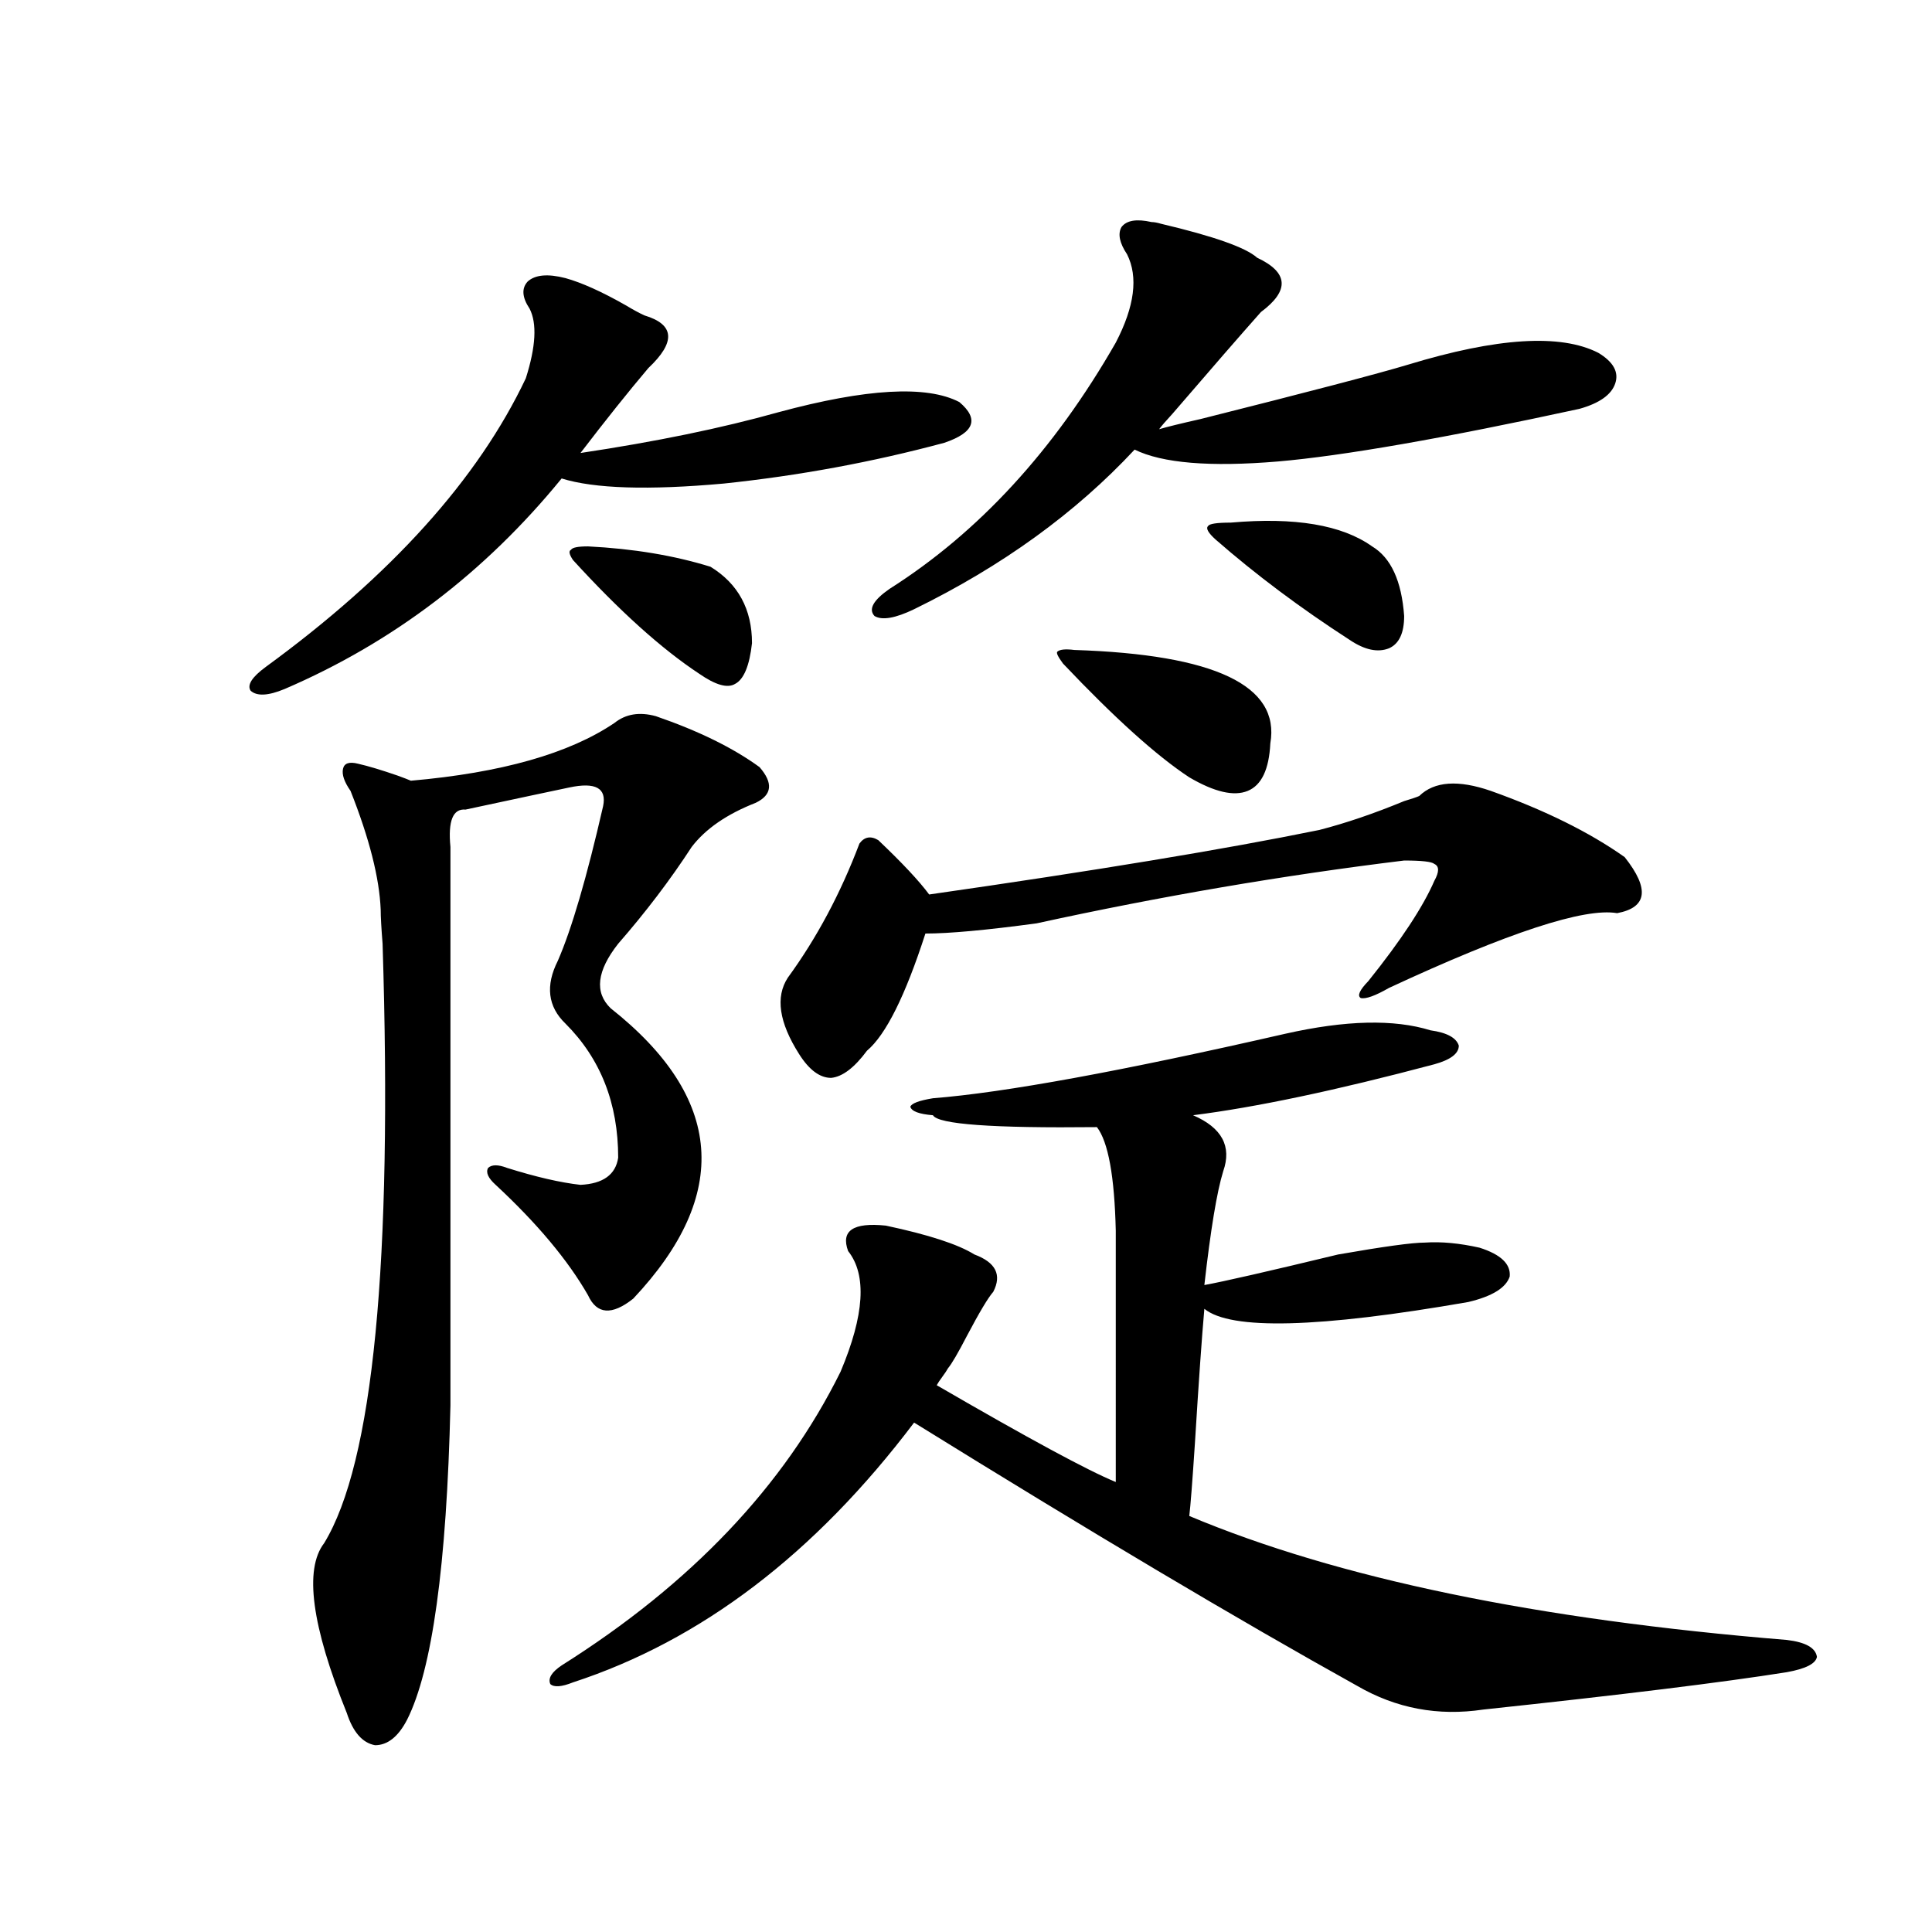 <?xml version="1.0" encoding="utf-8"?>
<!-- Generator: Adobe Illustrator 16.0.0, SVG Export Plug-In . SVG Version: 6.00 Build 0)  -->
<!DOCTYPE svg PUBLIC "-//W3C//DTD SVG 1.1//EN" "http://www.w3.org/Graphics/SVG/1.1/DTD/svg11.dtd">
<svg version="1.1" id="图层_1" xmlns="http://www.w3.org/2000/svg" xmlns:xlink="http://www.w3.org/1999/xlink" x="0px" y="0px"
	 width="1000px" height="1000px" viewBox="0 0 1000 1000" enable-background="new 0 0 1000 1000" xml:space="preserve">
<path d="M292.651,143.942c8.445,2.348,18.856,7.031,31.219,14.063c3.902,2.348,7.149,4.106,9.756,5.273
	c15.609,4.697,16.25,13.774,1.951,27.246c-10.411,12.305-22.118,26.958-35.121,43.945c39.023-5.85,73.169-12.881,102.437-21.094
	c45.518-12.305,76.736-14.063,93.656-5.273c10.396,8.789,7.805,15.82-7.805,21.094c-37.072,9.97-75.12,17.001-114.144,21.094
	c-39.023,3.516-66.995,2.637-83.9-2.637c-39.679,48.642-87.482,84.966-143.411,108.984c-8.46,3.516-14.314,3.818-17.561,0.879
	c-1.951-2.925,0.64-7.031,7.805-12.305c65.029-47.461,109.906-97.256,134.63-149.414c5.198-16.397,5.854-28.413,1.951-36.035
	c-3.902-5.85-4.237-10.547-0.976-14.063C277.042,142.184,283.536,141.607,292.651,143.942z M327.772,672.164
	c-11.066,8.789-18.871,8.212-23.414-1.758c-10.411-18.155-26.341-37.202-47.804-57.129c-3.902-3.516-5.213-6.441-3.902-8.789
	c1.951-1.758,5.198-1.758,9.756,0c14.954,4.697,27.637,7.622,38.048,8.789c11.707-0.577,18.201-5.273,19.512-14.063
	c0-28.125-9.115-51.265-27.316-69.434c-9.115-8.789-10.411-19.624-3.902-32.52c7.149-16.397,14.954-43.066,23.414-79.98
	c1.951-9.366-3.902-12.593-17.561-9.668c-8.46,1.758-26.341,5.576-53.657,11.426c-6.509-0.577-9.115,5.864-7.804,19.336v289.16
	c-1.951,82.617-9.436,136.807-22.438,162.598c-4.558,8.789-10.091,13.184-16.585,13.184c-6.509-1.181-11.387-6.743-14.634-16.699
	c-18.216-45.126-22.119-74.405-11.707-87.891c25.365-41.597,35.441-145.02,30.243-310.254c-0.656-8.198-0.976-14.063-0.976-17.578
	c-0.656-16.397-5.854-36.914-15.609-61.523c-3.262-4.683-4.558-8.487-3.902-11.426c0.64-2.925,3.247-3.804,7.805-2.637
	c5.198,1.181,12.027,3.227,20.487,6.152c3.247,1.181,5.518,2.06,6.829,2.637c46.828-4.092,81.949-14.063,105.363-29.883
	c5.854-4.683,13.003-5.85,21.463-3.516c22.104,7.622,39.999,16.411,53.657,26.367c7.149,8.212,6.494,14.365-1.951,18.457
	c-14.969,5.864-26.021,13.486-33.17,22.852c-11.066,17.001-23.749,33.701-38.048,50.098c-11.066,14.063-12.362,25.2-3.902,33.398
	C374.601,568.165,378.503,618.263,327.772,672.164z M514.109,668.649c-2.606,2.939-7.164,10.547-13.658,22.852
	c-4.558,8.789-7.805,14.365-9.756,16.699c-0.655,1.181-1.631,2.637-2.927,4.395c-1.311,1.758-2.286,3.227-2.927,4.395
	c47.469,27.548,78.367,44.248,92.681,50.098V637.008c-0.655-28.125-3.902-45.991-9.756-53.613
	c-53.992,0.591-82.284-1.456-84.876-6.152c-7.164-0.577-11.066-2.046-11.707-4.395c0.641-1.758,4.543-3.213,11.707-4.395
	c37.072-2.925,97.879-14.063,182.435-33.398c31.219-7.031,56.249-7.608,75.12-1.758c8.445,1.181,13.323,3.818,14.634,7.91
	c0,4.106-4.237,7.333-12.683,9.668c-50.73,13.486-92.36,22.275-124.875,26.367c14.954,6.455,20.152,16.123,15.609,29.004
	c-3.262,10.547-6.509,30.185-9.756,58.887c9.756-1.758,32.835-7.031,69.267-15.82c23.414-4.092,38.368-6.152,44.877-6.152
	c8.445-0.577,17.881,0.302,28.292,2.637c11.052,3.516,16.25,8.501,15.609,14.941c-1.951,5.864-9.115,10.259-21.463,13.184
	c-77.406,13.486-122.924,14.653-136.582,3.516c-1.311,14.653-2.927,37.793-4.878,69.434c-1.311,19.927-2.286,32.52-2.927,37.793
	c76.736,32.231,179.828,53.613,309.261,64.16c9.756,1.167,14.954,4.092,15.609,8.789c-0.655,3.516-5.854,6.152-15.609,7.91
	c-33.17,5.273-85.531,11.714-157.069,19.336c-23.414,3.516-45.212-0.591-65.364-12.305c-61.142-33.989-137.558-79.39-229.263-136.23
	c-51.386,67.978-110.241,112.788-176.581,134.473c-5.854,2.334-9.756,2.637-11.707,0.879c-1.311-2.939,0.641-6.152,5.854-9.668
	c66.98-42.188,115.119-92.862,144.387-152.051c12.348-29.292,13.658-50.098,3.902-62.402c-3.902-10.547,2.592-14.941,19.512-13.184
	c22.104,4.697,37.393,9.668,45.853,14.941C515.405,653.419,518.652,659.86,514.109,668.649z M304.358,282.809
	c23.414,1.181,44.542,4.697,63.413,10.547c14.299,8.789,21.463,21.973,21.463,39.551c-1.311,11.728-4.237,18.759-8.78,21.094
	c-3.902,2.348-10.091,0.591-18.536-5.273c-19.512-12.881-41.31-32.52-65.364-58.887c-1.951-2.925-2.286-4.683-0.976-5.273
	C296.219,283.399,299.146,282.809,304.358,282.809z M771.664,409.371c27.957,9.97,51.051,21.396,69.267,34.277
	c13.003,16.411,11.707,26.079-3.902,29.004c-16.92-2.925-56.264,9.97-118.046,38.672c-7.164,4.106-12.042,5.864-14.634,5.273
	c-1.951-1.167-0.655-4.092,3.902-8.789c16.905-21.094,28.292-38.37,34.146-51.855c2.592-4.683,2.592-7.608,0-8.789
	c-1.311-1.167-6.509-1.758-15.609-1.758c-62.438,7.622-125.851,18.457-190.239,32.52c-26.021,3.516-45.212,5.273-57.56,5.273
	c-10.411,32.231-20.487,52.446-30.243,60.645c-6.509,8.789-12.683,13.486-18.536,14.063c-5.854,0-11.387-4.092-16.585-12.305
	c-10.411-16.397-12.362-29.581-5.854-39.551c14.954-20.503,27.316-43.643,37.072-69.434c2.592-3.516,5.854-4.092,9.756-1.758
	c12.348,11.728,21.128,21.094,26.341,28.125c85.852-12.305,153.167-23.428,201.946-33.398c13.658-3.516,28.292-8.487,43.901-14.941
	c3.902-1.167,6.494-2.046,7.805-2.637C742.396,404.4,754.744,403.521,771.664,409.371z M596.059,114.938
	c1.296,0,2.927,0.302,4.878,0.879c27.316,6.455,43.901,12.305,49.755,17.578c16.25,7.622,16.905,17.001,1.951,28.125
	c-10.411,11.728-25.7,29.306-45.853,52.734c-3.262,3.516-5.533,6.152-6.829,7.91c3.902-1.167,11.052-2.925,21.463-5.273
	c55.929-14.063,91.705-23.428,107.314-28.125c46.173-14.063,79.022-16.109,98.534-6.152c7.805,4.697,10.731,9.97,8.78,15.82
	c-1.951,5.864-8.14,10.259-18.536,13.184c-70.242,15.244-122.283,24.321-156.094,27.246c-35.121,2.939-59.846,0.879-74.145-6.152
	c-30.578,32.822-68.626,60.356-114.144,82.617c-9.756,4.697-16.585,5.864-20.487,3.516c-3.262-3.516-0.655-8.198,7.805-14.063
	c46.173-29.292,85.196-71.768,117.07-127.441c9.756-18.745,11.707-33.975,5.854-45.703c-3.902-5.85-4.878-10.547-2.927-14.063
	C583.041,114.059,588.254,113.18,596.059,114.938z M556.06,336.422c72.834,2.348,106.659,18.457,101.461,48.34
	c-0.655,13.486-4.558,21.684-11.707,24.609c-7.164,2.939-17.24,0.591-30.243-7.031c-16.92-11.124-38.703-30.762-65.364-58.887
	c-2.606-3.516-3.582-5.562-2.927-6.152C548.575,336.134,551.502,335.845,556.06,336.422z M629.229,279.293
	c-3.902-3.516-5.213-5.85-3.902-7.031c0.641-1.167,4.543-1.758,11.707-1.758c33.17-2.925,57.56,1.181,73.169,12.305
	c9.756,5.864,15.274,17.88,16.585,36.035c0,8.789-2.606,14.365-7.805,16.699c-5.854,2.348-12.683,0.879-20.487-4.395
	C673.13,314.752,650.036,297.462,629.229,279.293z"/>
</svg>
